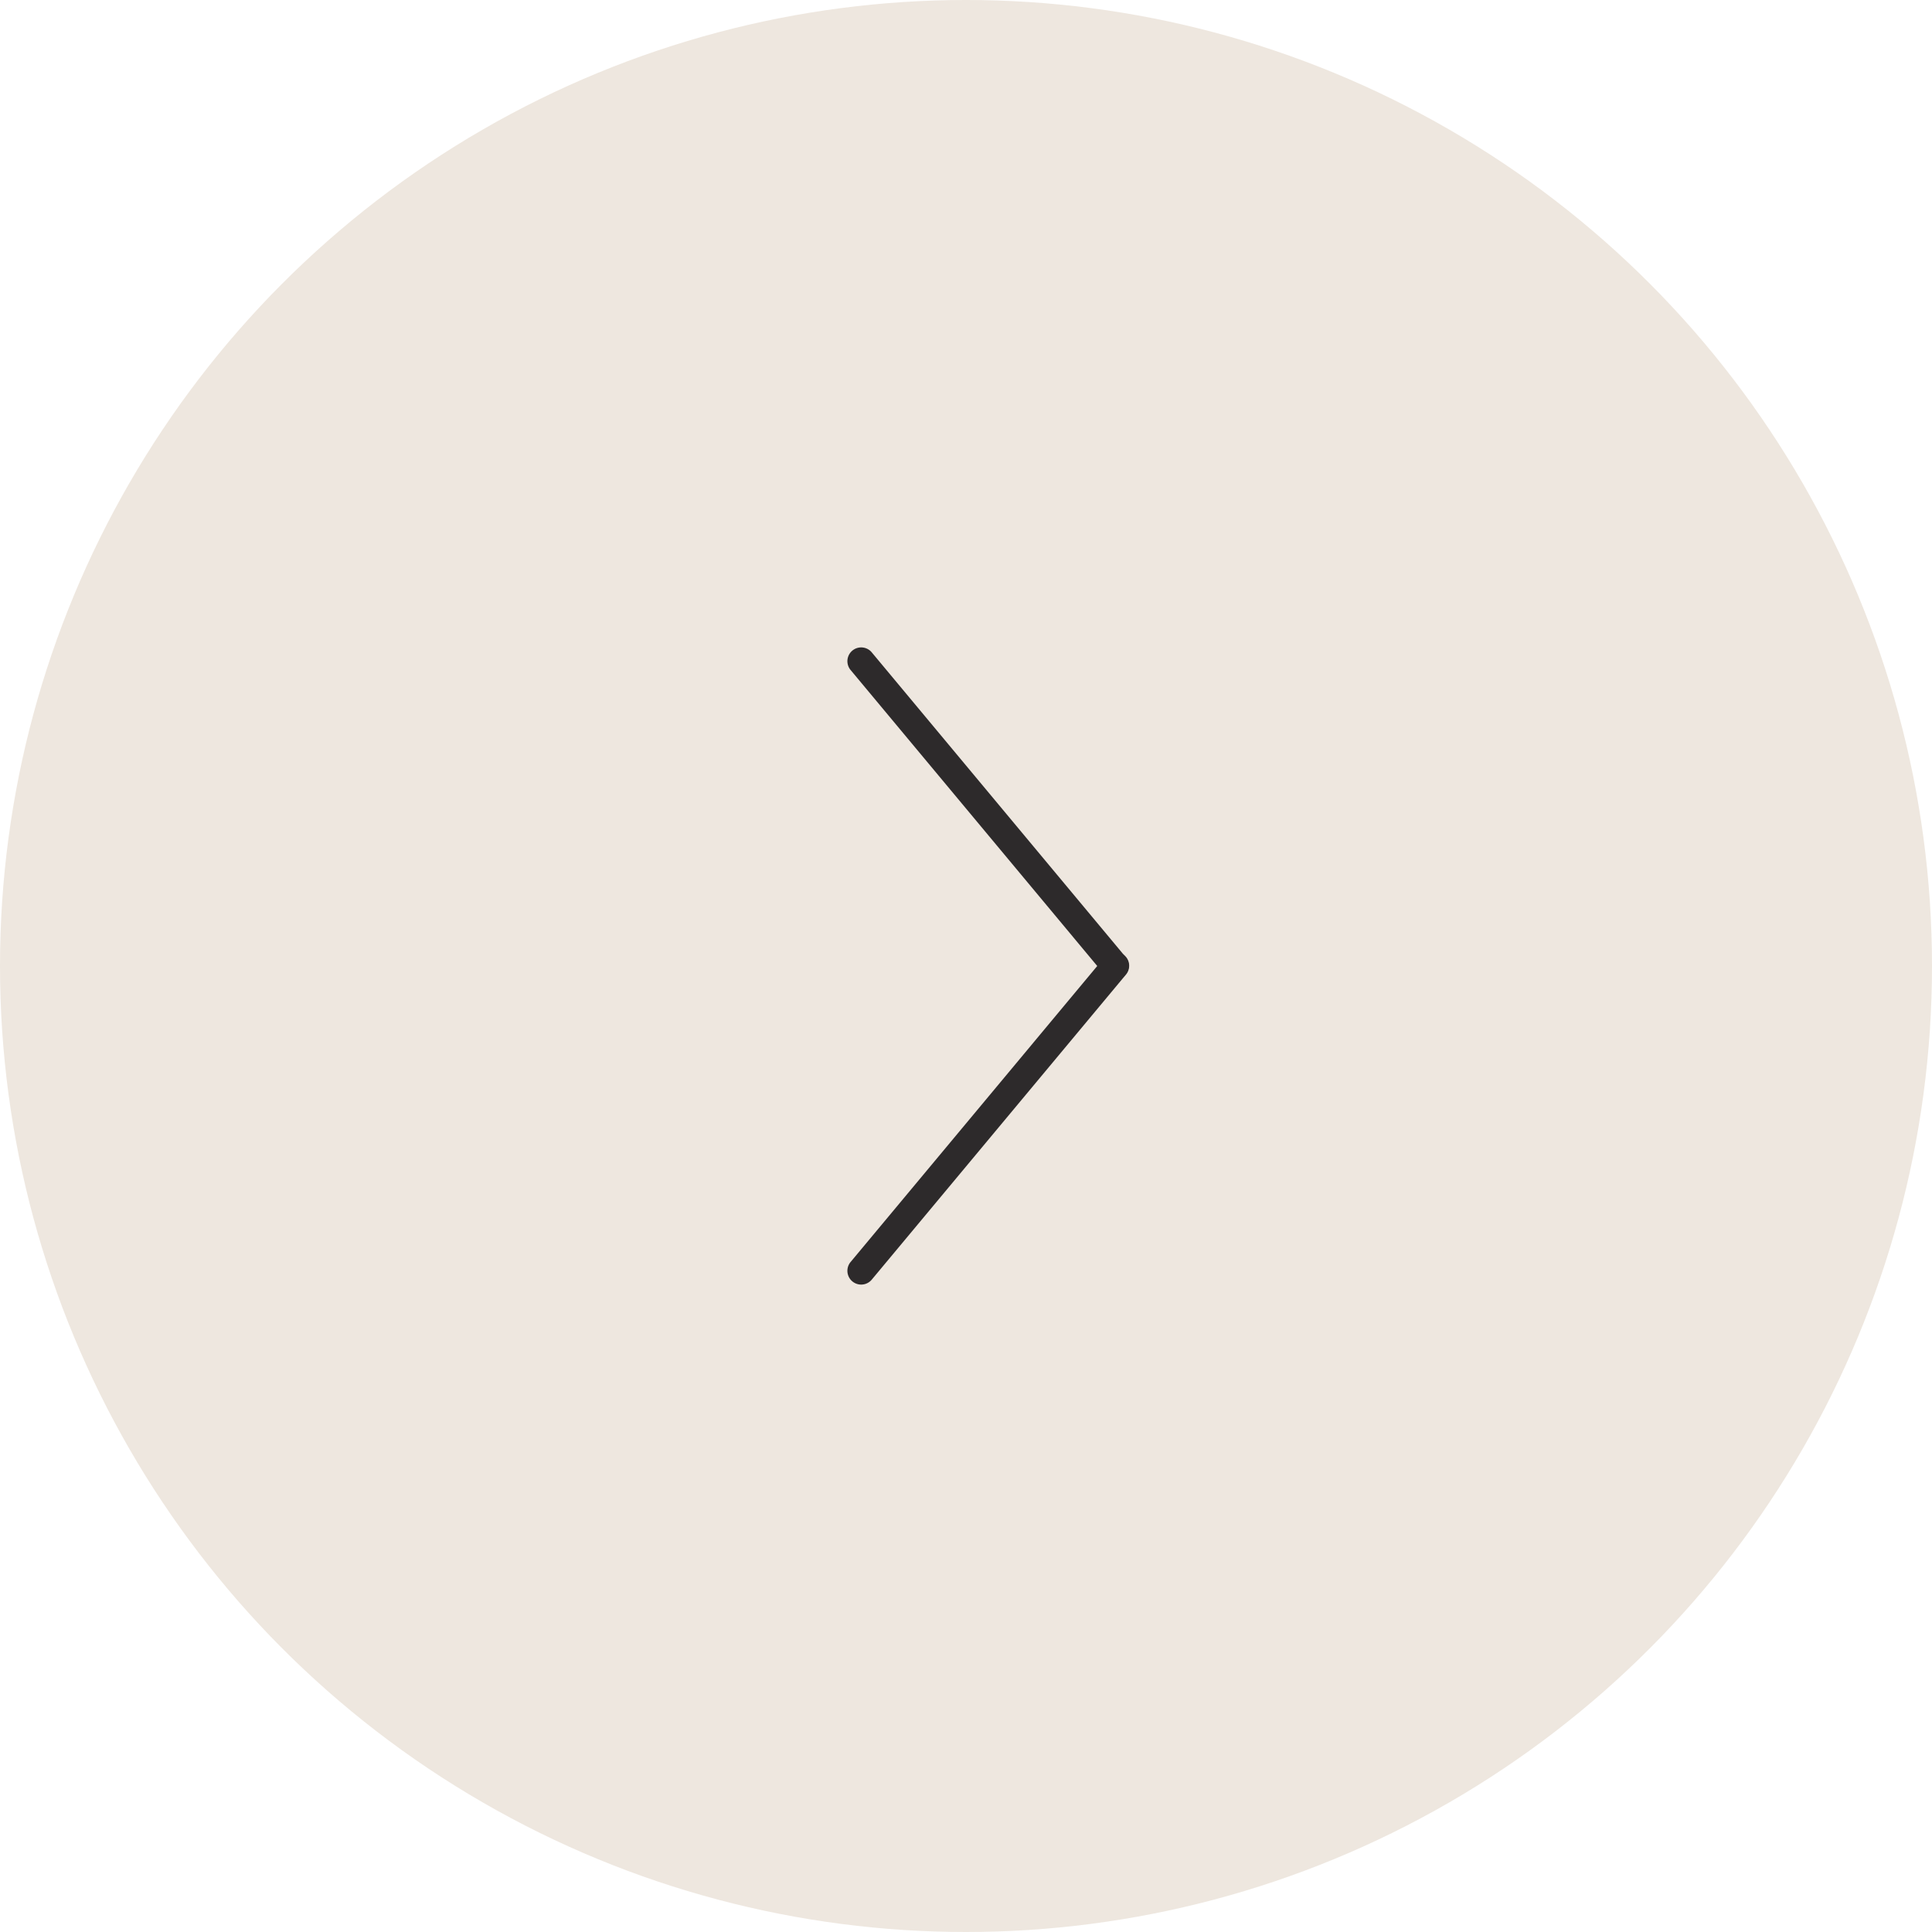 <svg xmlns="http://www.w3.org/2000/svg" width="350.6" height="350.6" viewBox="0 0 350.6 350.6"><defs><style>.cls-1{fill:#eee7df;}.cls-2{fill:#2d2a2b;}</style></defs><g id="Layer_2" data-name="Layer 2"><g id="Layer_1-2" data-name="Layer 1"><circle id="Ellipse_33" data-name="Ellipse 33" class="cls-1" cx="175.3" cy="175.3" r="175.3"/><path class="cls-2" d="M158.16,232.26l46.13-55.36a2.5,2.5,0,1,0-3.84-3.2l-46.13,55.36a2.5,2.5,0,0,0,3.84,3.2"/><path class="cls-2" d="M154.32,121.54l46.13,55.36a2.5,2.5,0,0,0,3.84-3.2l-46.13-55.36a2.5,2.5,0,0,0-3.84,3.2"/></g></g></svg>